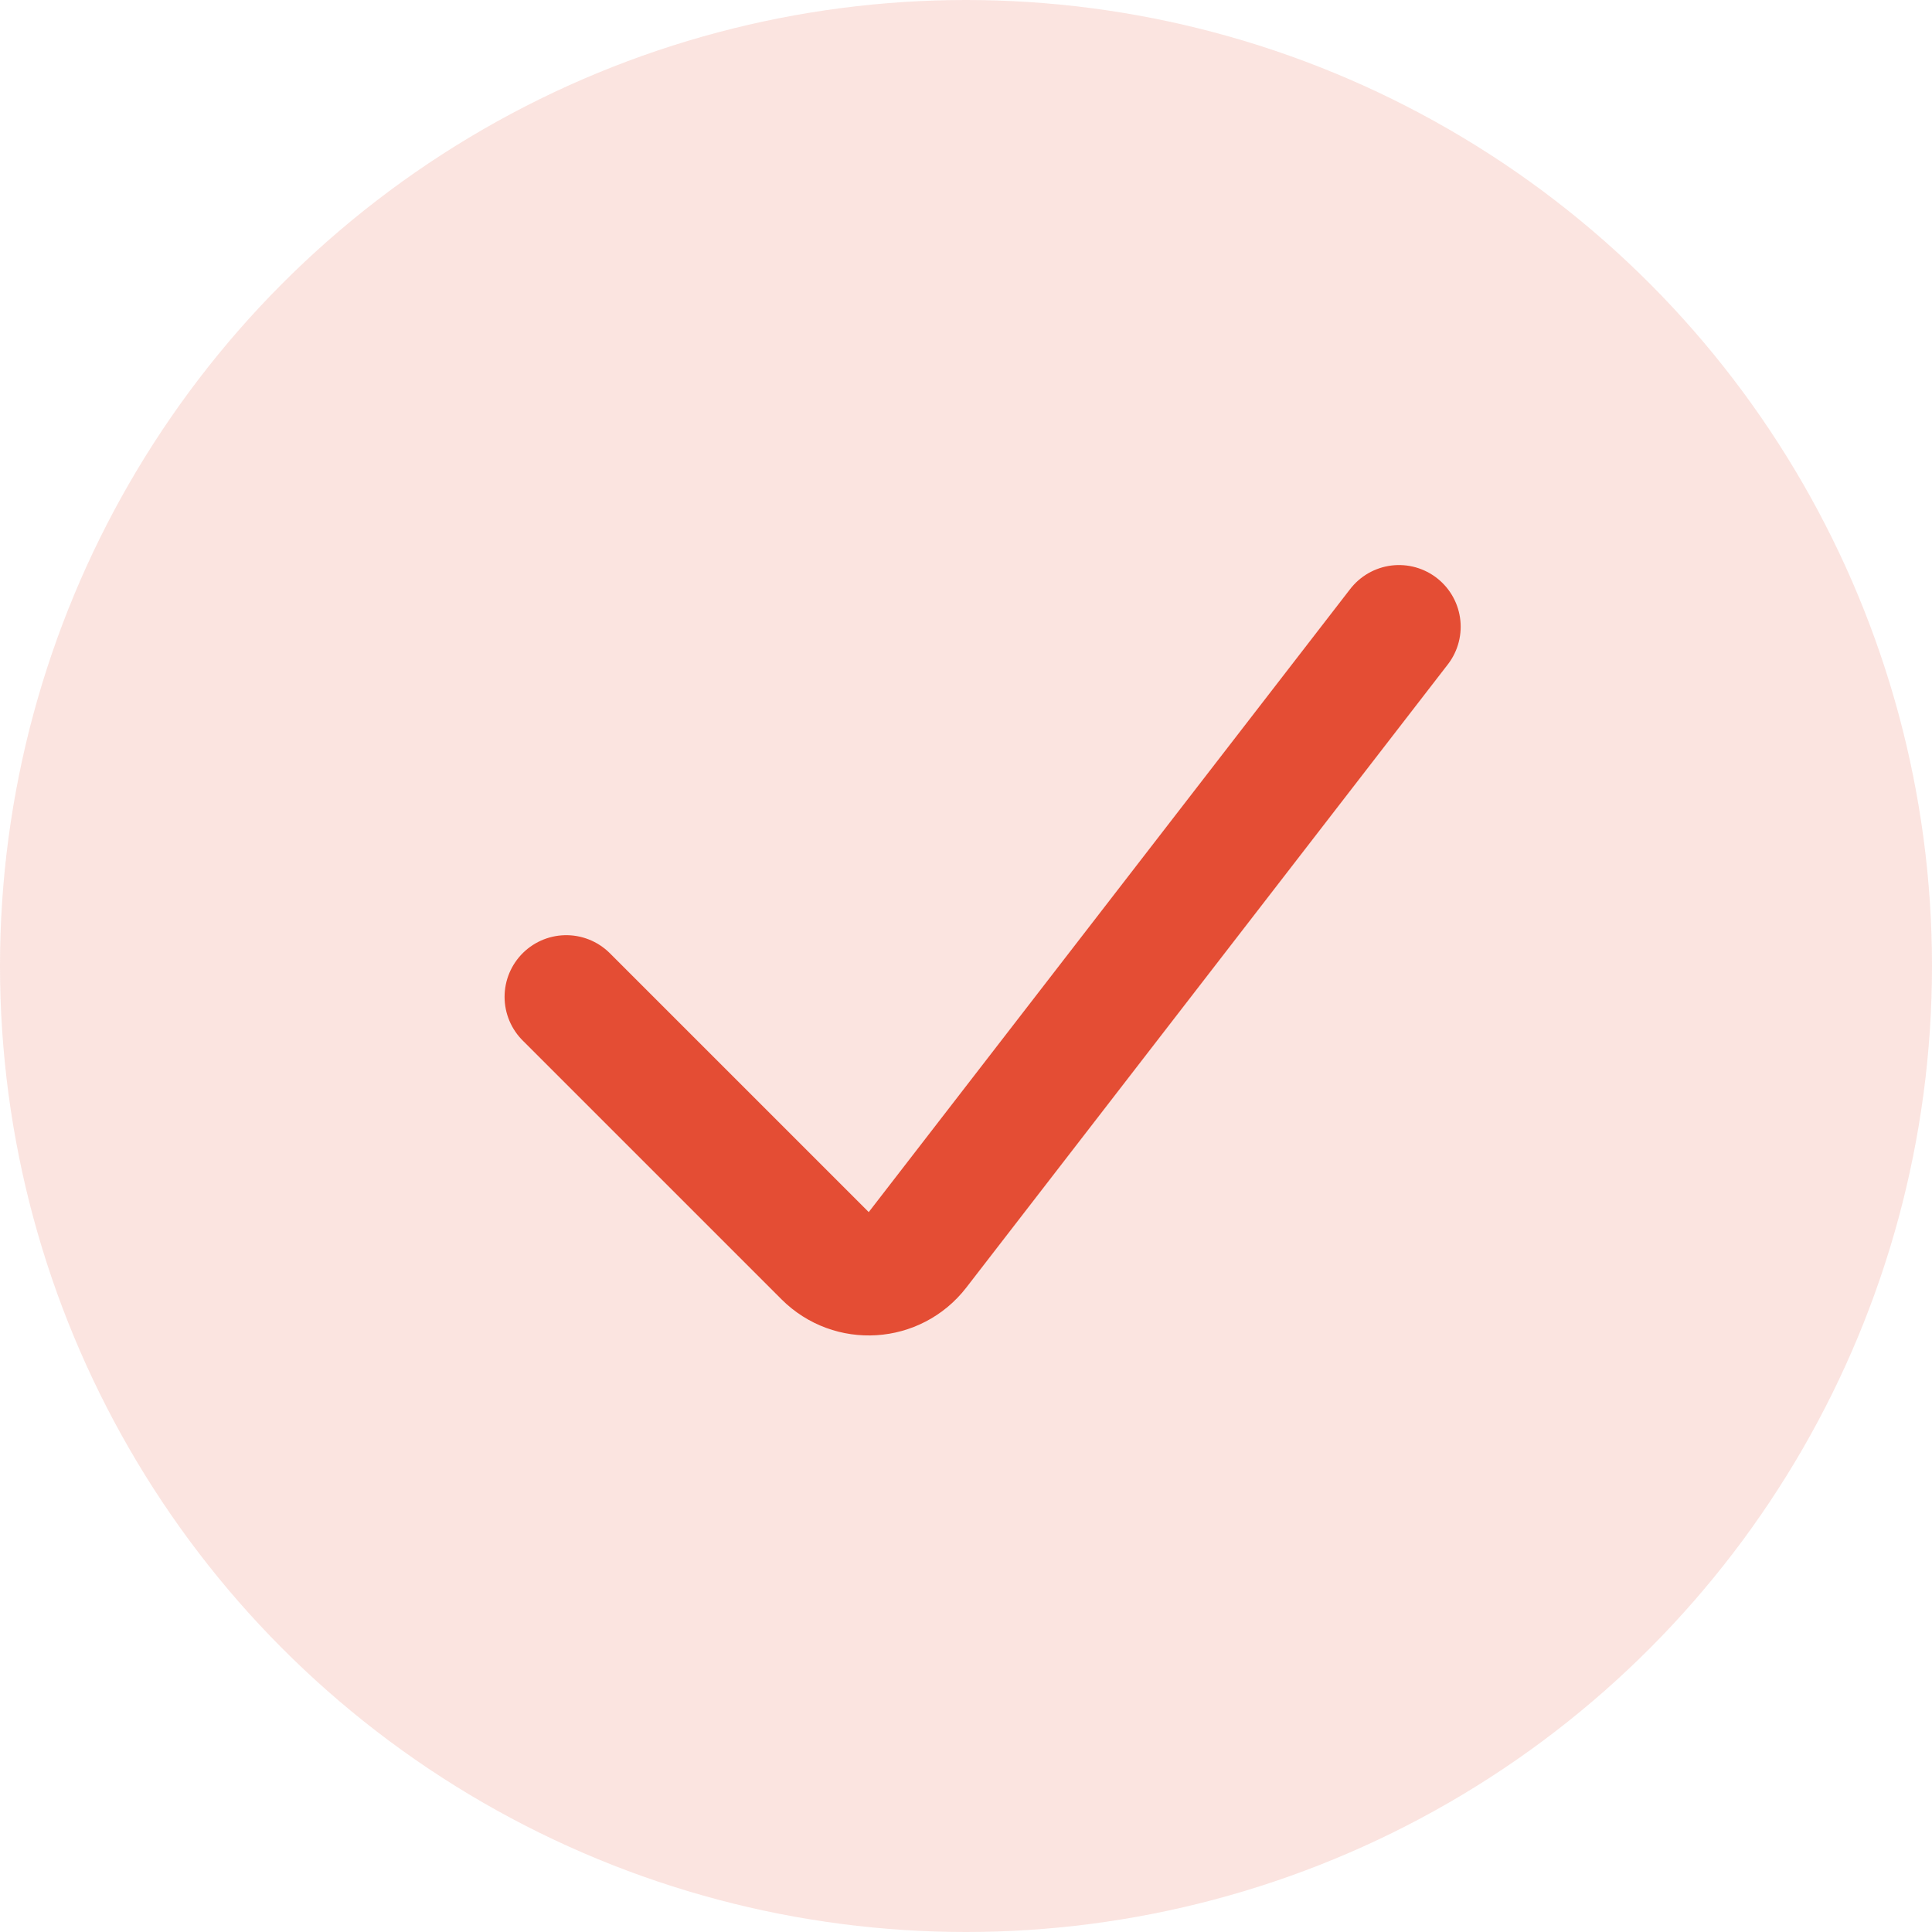 <svg id="SvgjsSvg1040" width="288" height="288" xmlns="http://www.w3.org/2000/svg" version="1.1" xmlns:xlink="http://www.w3.org/1999/xlink" xmlns:svgjs="http://svgjs.com/svgjs"><defs id="SvgjsDefs1041"></defs><g id="SvgjsG1042"><svg xmlns="http://www.w3.org/2000/svg" viewBox="0 0 33 33" width="288" height="288"><g clip-path="url(#a)"><circle cx="16.5" cy="16.5" r="16.5" fill="#e44d34" opacity=".15" class="svgShape colorfaa91a-1 selectable"></circle><path stroke="#e44d34" stroke-linecap="round" stroke-width="2.107" d="M9.672 17.027L14.093 21.448C14.543 21.898 15.284 21.85 15.672 21.348L23.896 10.705" fill="none" class="svgStroke colorStrokefaa91a-2 selectable"></path></g><defs><clipPath id="a"><rect width="33" height="33" fill="#fff" class="svgShape colorffffff-5 selectable"></rect></clipPath></defs></svg></g></svg>